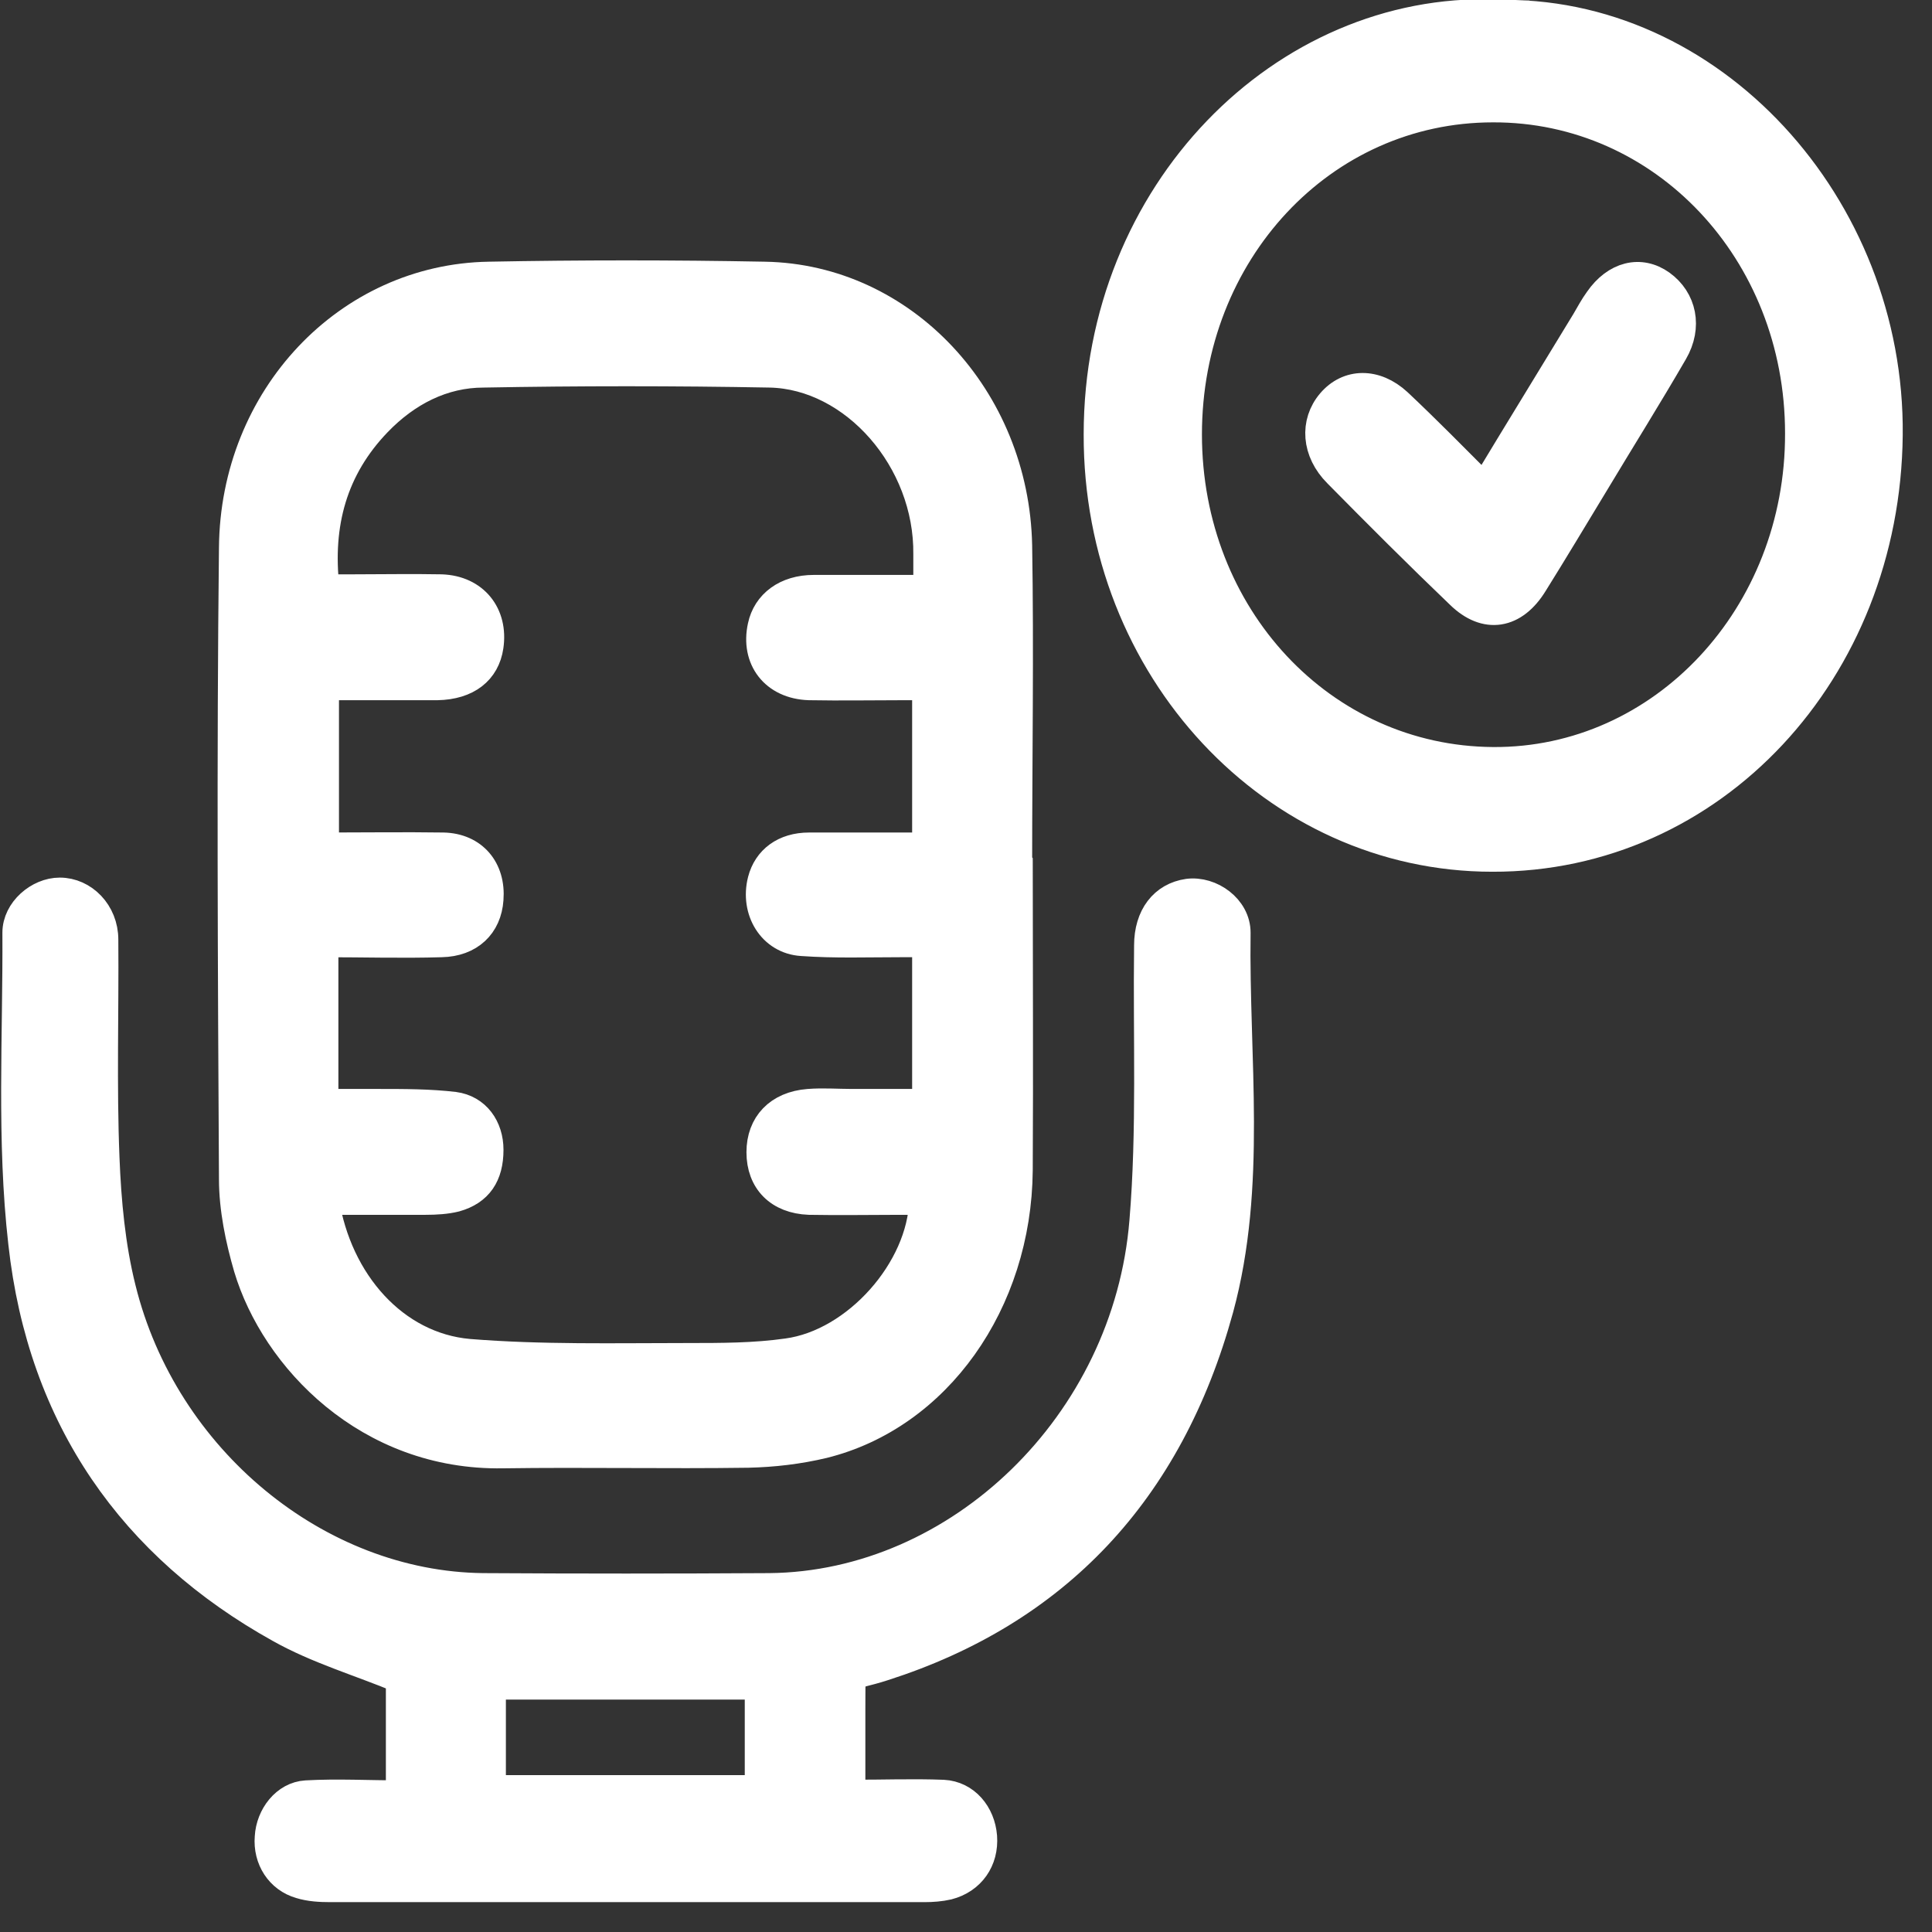 <svg width="33" height="33" viewBox="0 0 33 33" fill="none" xmlns="http://www.w3.org/2000/svg">
<rect x="0" y="0" width="33" height="33" fill="#333333" stroke="none"/>
<g clip-path="url(#clip0_2143_18954)">
<path d="M17.39 14.76C17.39 16.5 17.4 18.25 17.39 19.99C17.37 22.25 16 24.18 14.06 24.66C13.64 24.76 13.21 24.81 12.78 24.82C11.38 24.84 9.99 24.81 8.59 24.83C6.29 24.87 4.7 23.19 4.24 21.65C4.1 21.17 3.99 20.64 3.99 20.14C3.97 16.55 3.95 12.95 3.99 9.36C4.01 6.79 5.95 4.76 8.35 4.72C9.92 4.69 11.49 4.69 13.06 4.72C15.42 4.76 17.33 6.8 17.38 9.32C17.41 11.13 17.38 12.94 17.38 14.75L17.39 14.76ZM15.85 10.06C15.85 9.84 15.85 9.65 15.85 9.47C15.87 7.85 14.59 6.4 13.15 6.37C11.52 6.34 9.89 6.34 8.26 6.37C7.56 6.37 6.94 6.69 6.44 7.21C5.69 7.99 5.42 8.94 5.55 10.06C5.73 10.06 5.87 10.06 6.02 10.06C6.53 10.06 7.03 10.05 7.54 10.06C8.1 10.08 8.43 10.5 8.35 11.04C8.29 11.45 7.98 11.7 7.47 11.71C6.83 11.71 6.19 11.71 5.54 11.71V14.47C6.24 14.47 6.9 14.46 7.57 14.47C8.08 14.48 8.39 14.85 8.35 15.36C8.32 15.8 8.02 16.09 7.54 16.1C6.88 16.12 6.21 16.1 5.53 16.1V18.85C5.86 18.85 6.17 18.85 6.47 18.85C6.9 18.85 7.34 18.85 7.76 18.9C8.13 18.95 8.35 19.26 8.35 19.64C8.35 20.07 8.17 20.34 7.78 20.45C7.62 20.49 7.44 20.5 7.27 20.5C6.7 20.5 6.12 20.5 5.54 20.5C5.76 21.91 6.74 23.01 8.01 23.12C9.25 23.22 10.5 23.19 11.75 23.19C12.32 23.19 12.89 23.19 13.45 23.11C14.63 22.95 15.75 21.69 15.78 20.5C15.64 20.5 15.51 20.5 15.38 20.5C14.86 20.5 14.34 20.51 13.82 20.5C13.31 20.48 13 20.17 13 19.68C13 19.21 13.3 18.89 13.81 18.85C14.06 18.83 14.3 18.85 14.55 18.85C14.98 18.85 15.4 18.85 15.83 18.85V16.1C15.66 16.1 15.52 16.1 15.37 16.1C14.81 16.1 14.26 16.12 13.7 16.08C13.19 16.05 12.89 15.55 13.02 15.04C13.11 14.69 13.4 14.47 13.82 14.47C14.48 14.47 15.15 14.47 15.83 14.47V11.71C15.69 11.71 15.57 11.71 15.45 11.71C14.91 11.71 14.36 11.72 13.82 11.71C13.23 11.69 12.9 11.25 13.02 10.7C13.1 10.32 13.43 10.07 13.9 10.07C14.54 10.07 15.18 10.07 15.85 10.07V10.06Z" fill="white" stroke="white" stroke-width="0.5" stroke-miterlimit="10"/>
<path d="M14.511 30.65C15.071 30.65 15.591 30.63 16.111 30.65C16.491 30.67 16.751 30.99 16.781 31.37C16.811 31.77 16.581 32.1 16.191 32.2C16.061 32.23 15.921 32.24 15.791 32.24C15.121 32.24 14.461 32.24 13.791 32.24C11.071 32.24 8.361 32.24 5.641 32.24C5.471 32.24 5.291 32.23 5.131 32.18C4.781 32.08 4.571 31.75 4.601 31.38C4.621 31.02 4.881 30.68 5.231 30.66C5.761 30.63 6.291 30.66 6.841 30.66V28.67C6.141 28.38 5.421 28.17 4.781 27.81C2.281 26.42 0.721 24.23 0.391 21.23C0.191 19.48 0.301 17.7 0.291 15.93C0.291 15.56 0.661 15.24 1.021 15.24C1.421 15.24 1.771 15.59 1.771 16.05C1.781 17.29 1.741 18.54 1.791 19.78C1.821 20.53 1.891 21.29 2.071 22.01C2.791 24.93 5.421 27.09 8.251 27.12C9.881 27.13 11.511 27.13 13.141 27.12C16.381 27.09 19.261 24.32 19.541 20.86C19.671 19.3 19.601 17.72 19.621 16.15C19.621 15.65 19.881 15.32 20.291 15.26C20.681 15.21 21.111 15.52 21.111 15.93C21.081 18.08 21.391 20.25 20.821 22.35C19.961 25.49 18.021 27.52 15.091 28.46C14.451 28.67 14.541 28.46 14.531 29.23C14.531 29.68 14.531 30.12 14.531 30.67L14.511 30.65ZM8.391 30.57H12.971V28.78H8.391V30.57Z" fill="white" stroke="white" stroke-width="0.5" stroke-miterlimit="10"/>
<path d="M25.53 0.25C29.22 0.14 32.29 3.52 32.25 7.43C32.21 11.46 29.25 14.65 25.49 14.64C21.77 14.64 18.75 11.42 18.76 7.42C18.76 3.29 21.93 0.12 25.54 0.24L25.53 0.25ZM25.5 1.84C22.58 1.84 20.28 4.31 20.28 7.42C20.28 10.53 22.58 12.99 25.5 13.01C28.4 13.03 30.75 10.52 30.74 7.4C30.74 4.29 28.41 1.83 25.5 1.84Z" fill="white" stroke="white" stroke-width="0.5" stroke-miterlimit="10"/>
<path d="M25.35 8.35C25.94 7.37 26.52 6.43 27.09 5.49C27.16 5.37 27.23 5.24 27.31 5.13C27.6 4.71 28.02 4.61 28.37 4.86C28.73 5.12 28.83 5.58 28.58 6.01C28.14 6.77 27.67 7.52 27.22 8.27C26.88 8.83 26.54 9.4 26.19 9.96C25.86 10.5 25.38 10.58 24.94 10.15C24.23 9.47 23.54 8.78 22.85 8.08C22.48 7.71 22.45 7.22 22.74 6.88C23.03 6.54 23.49 6.53 23.87 6.88C24.36 7.34 24.83 7.82 25.35 8.34V8.35Z" fill="white" stroke="white" stroke-width="0.5" stroke-miterlimit="10"/>
</g>
<defs>
<clipPath id="clip0_2143_18954">
<rect width="32.5" height="32.5" fill="white"/>
</clipPath>
</defs>
</svg>

